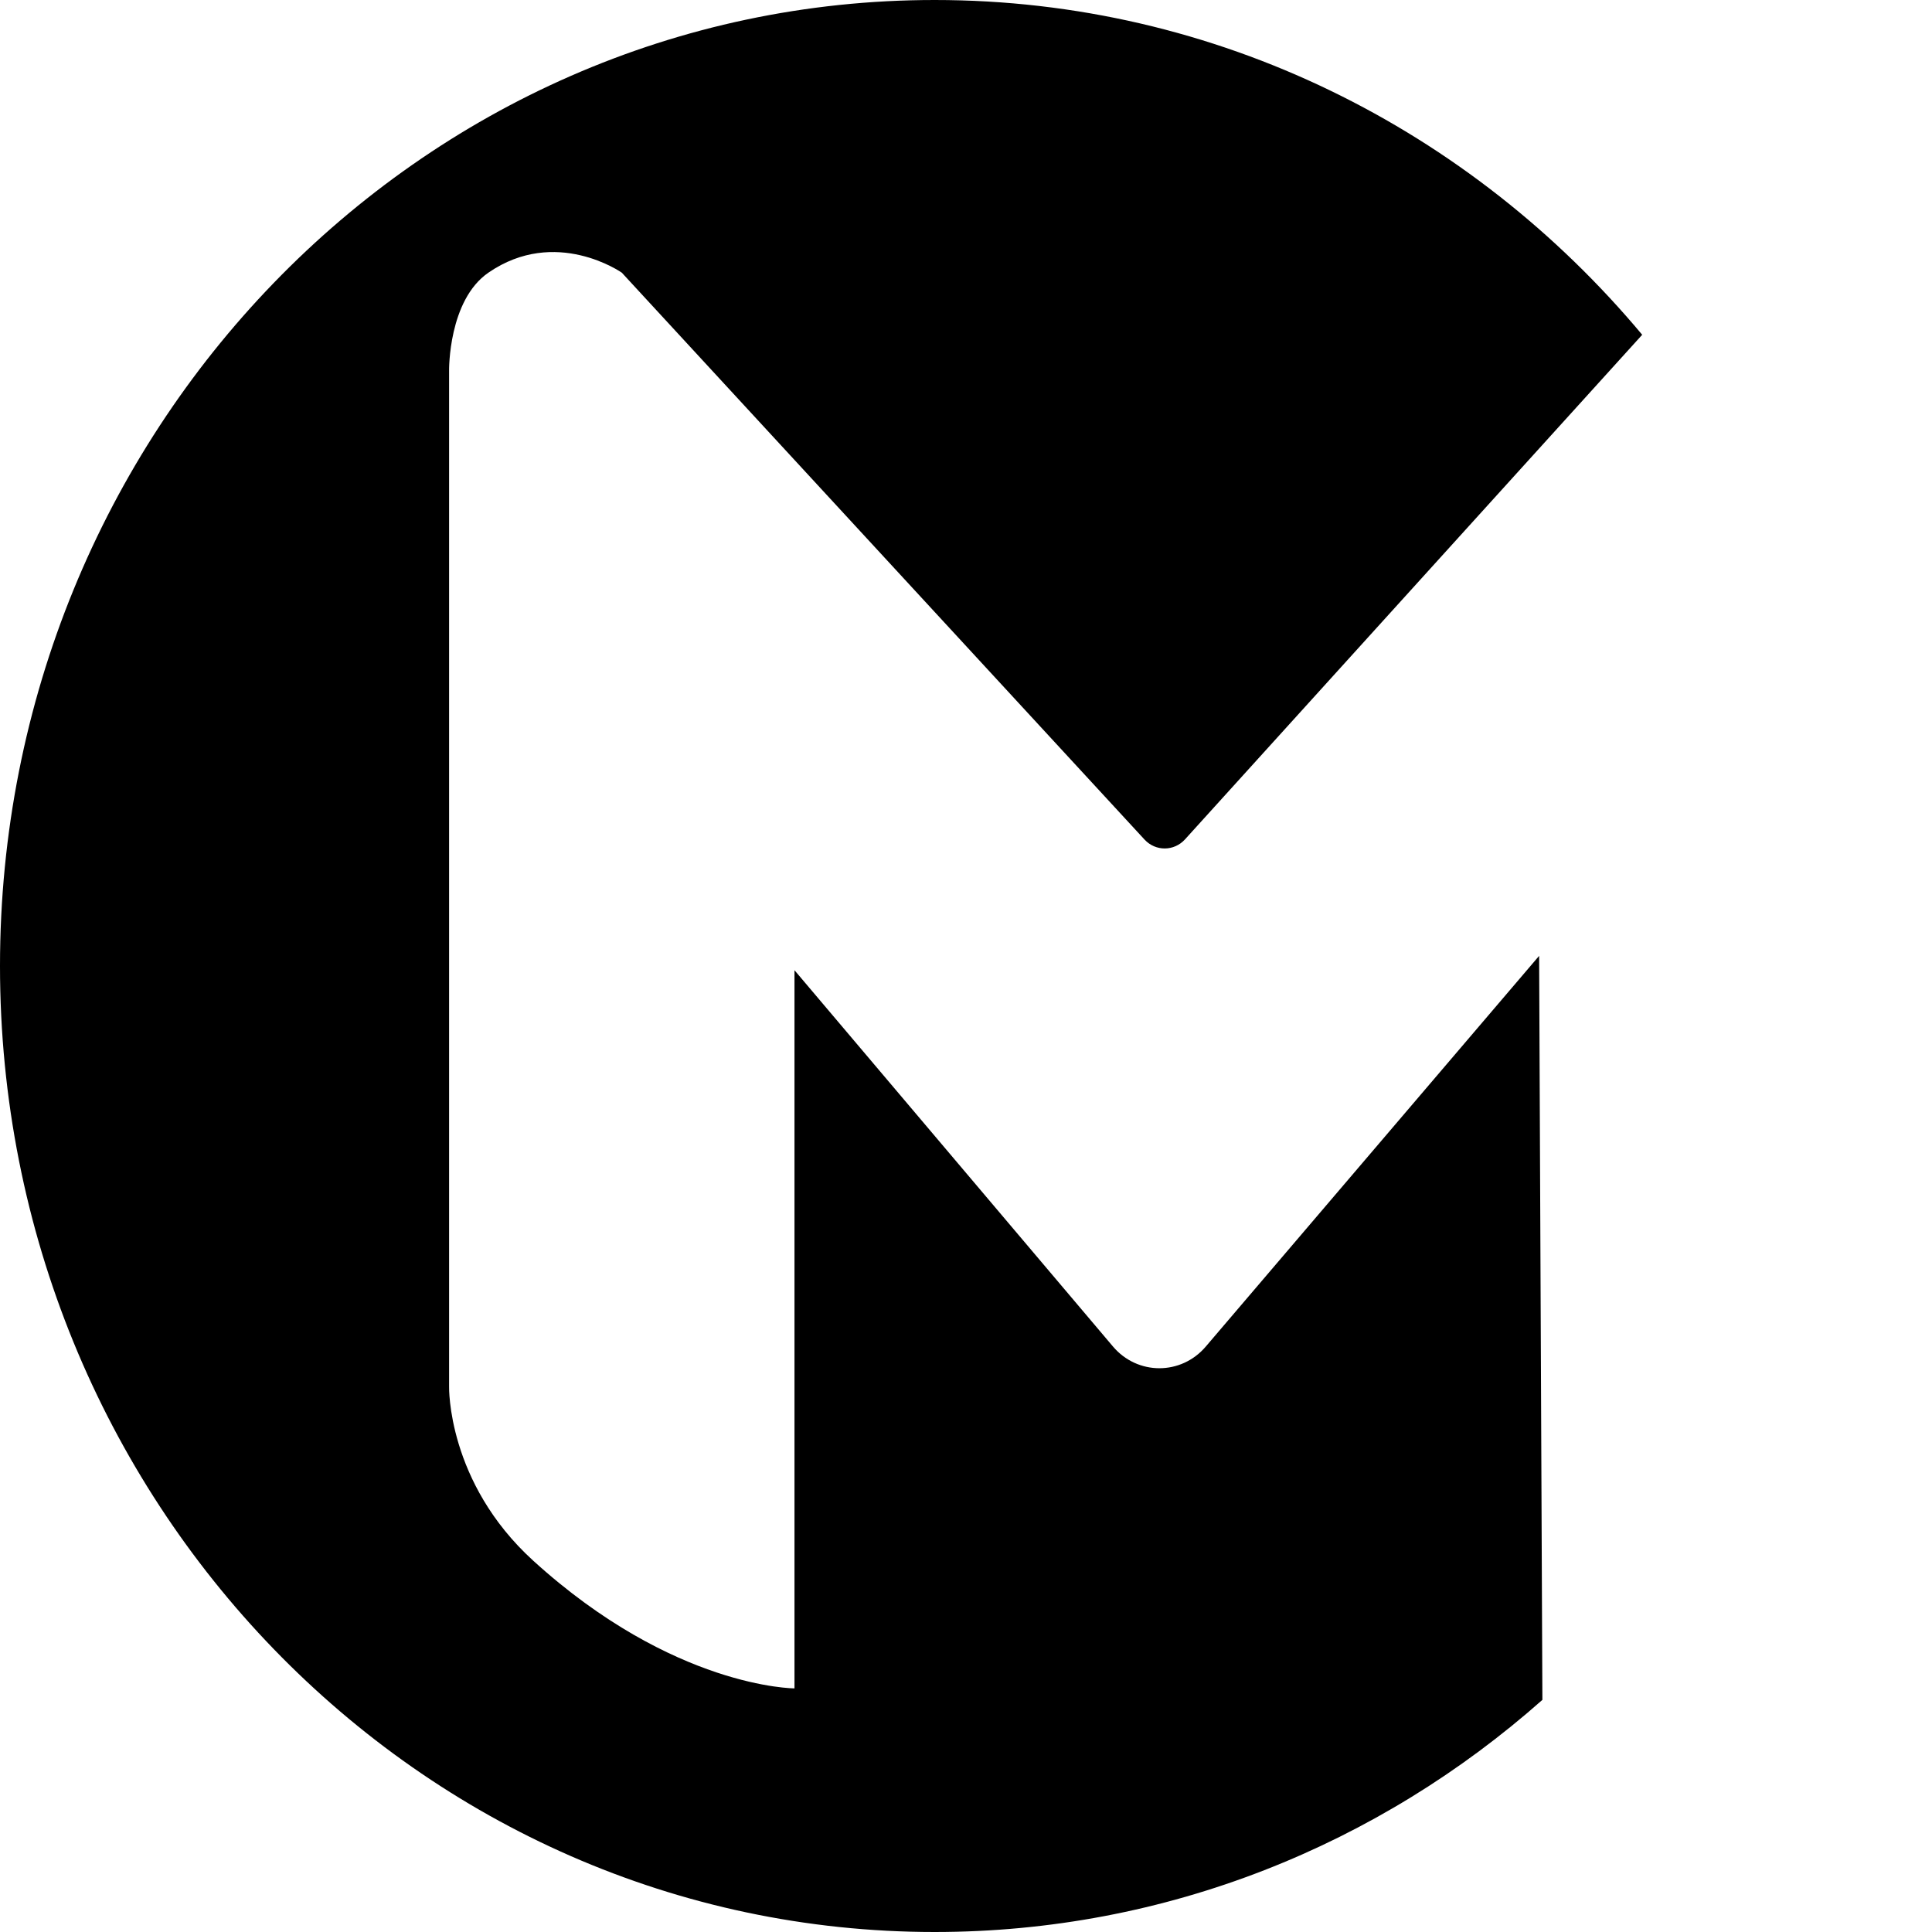 <svg width="80" height="80" viewBox="0 0 80 80" fill="none" xmlns="http://www.w3.org/2000/svg">
<path d="M63.732 39.58L49.927 55.76C48.907 56.956 47.098 56.954 46.083 55.753L32.898 40.175V69.912C32.898 69.912 27.894 69.912 22.082 64.627C18.503 61.372 18.596 57.42 18.596 57.42V15.335C18.596 15.335 18.559 12.437 20.223 11.291C23.012 9.369 25.748 11.291 25.748 11.291L47.391 34.763C47.849 35.26 48.616 35.255 49.069 34.756L68 13.862C60.901 5.372 50.408 0 38.702 0C17.327 0 0 17.907 0 40C0 62.093 17.327 80 38.702 80C48.312 80 57.101 76.38 63.867 70.388L63.732 39.58Z" fill="black"/>
</svg>
